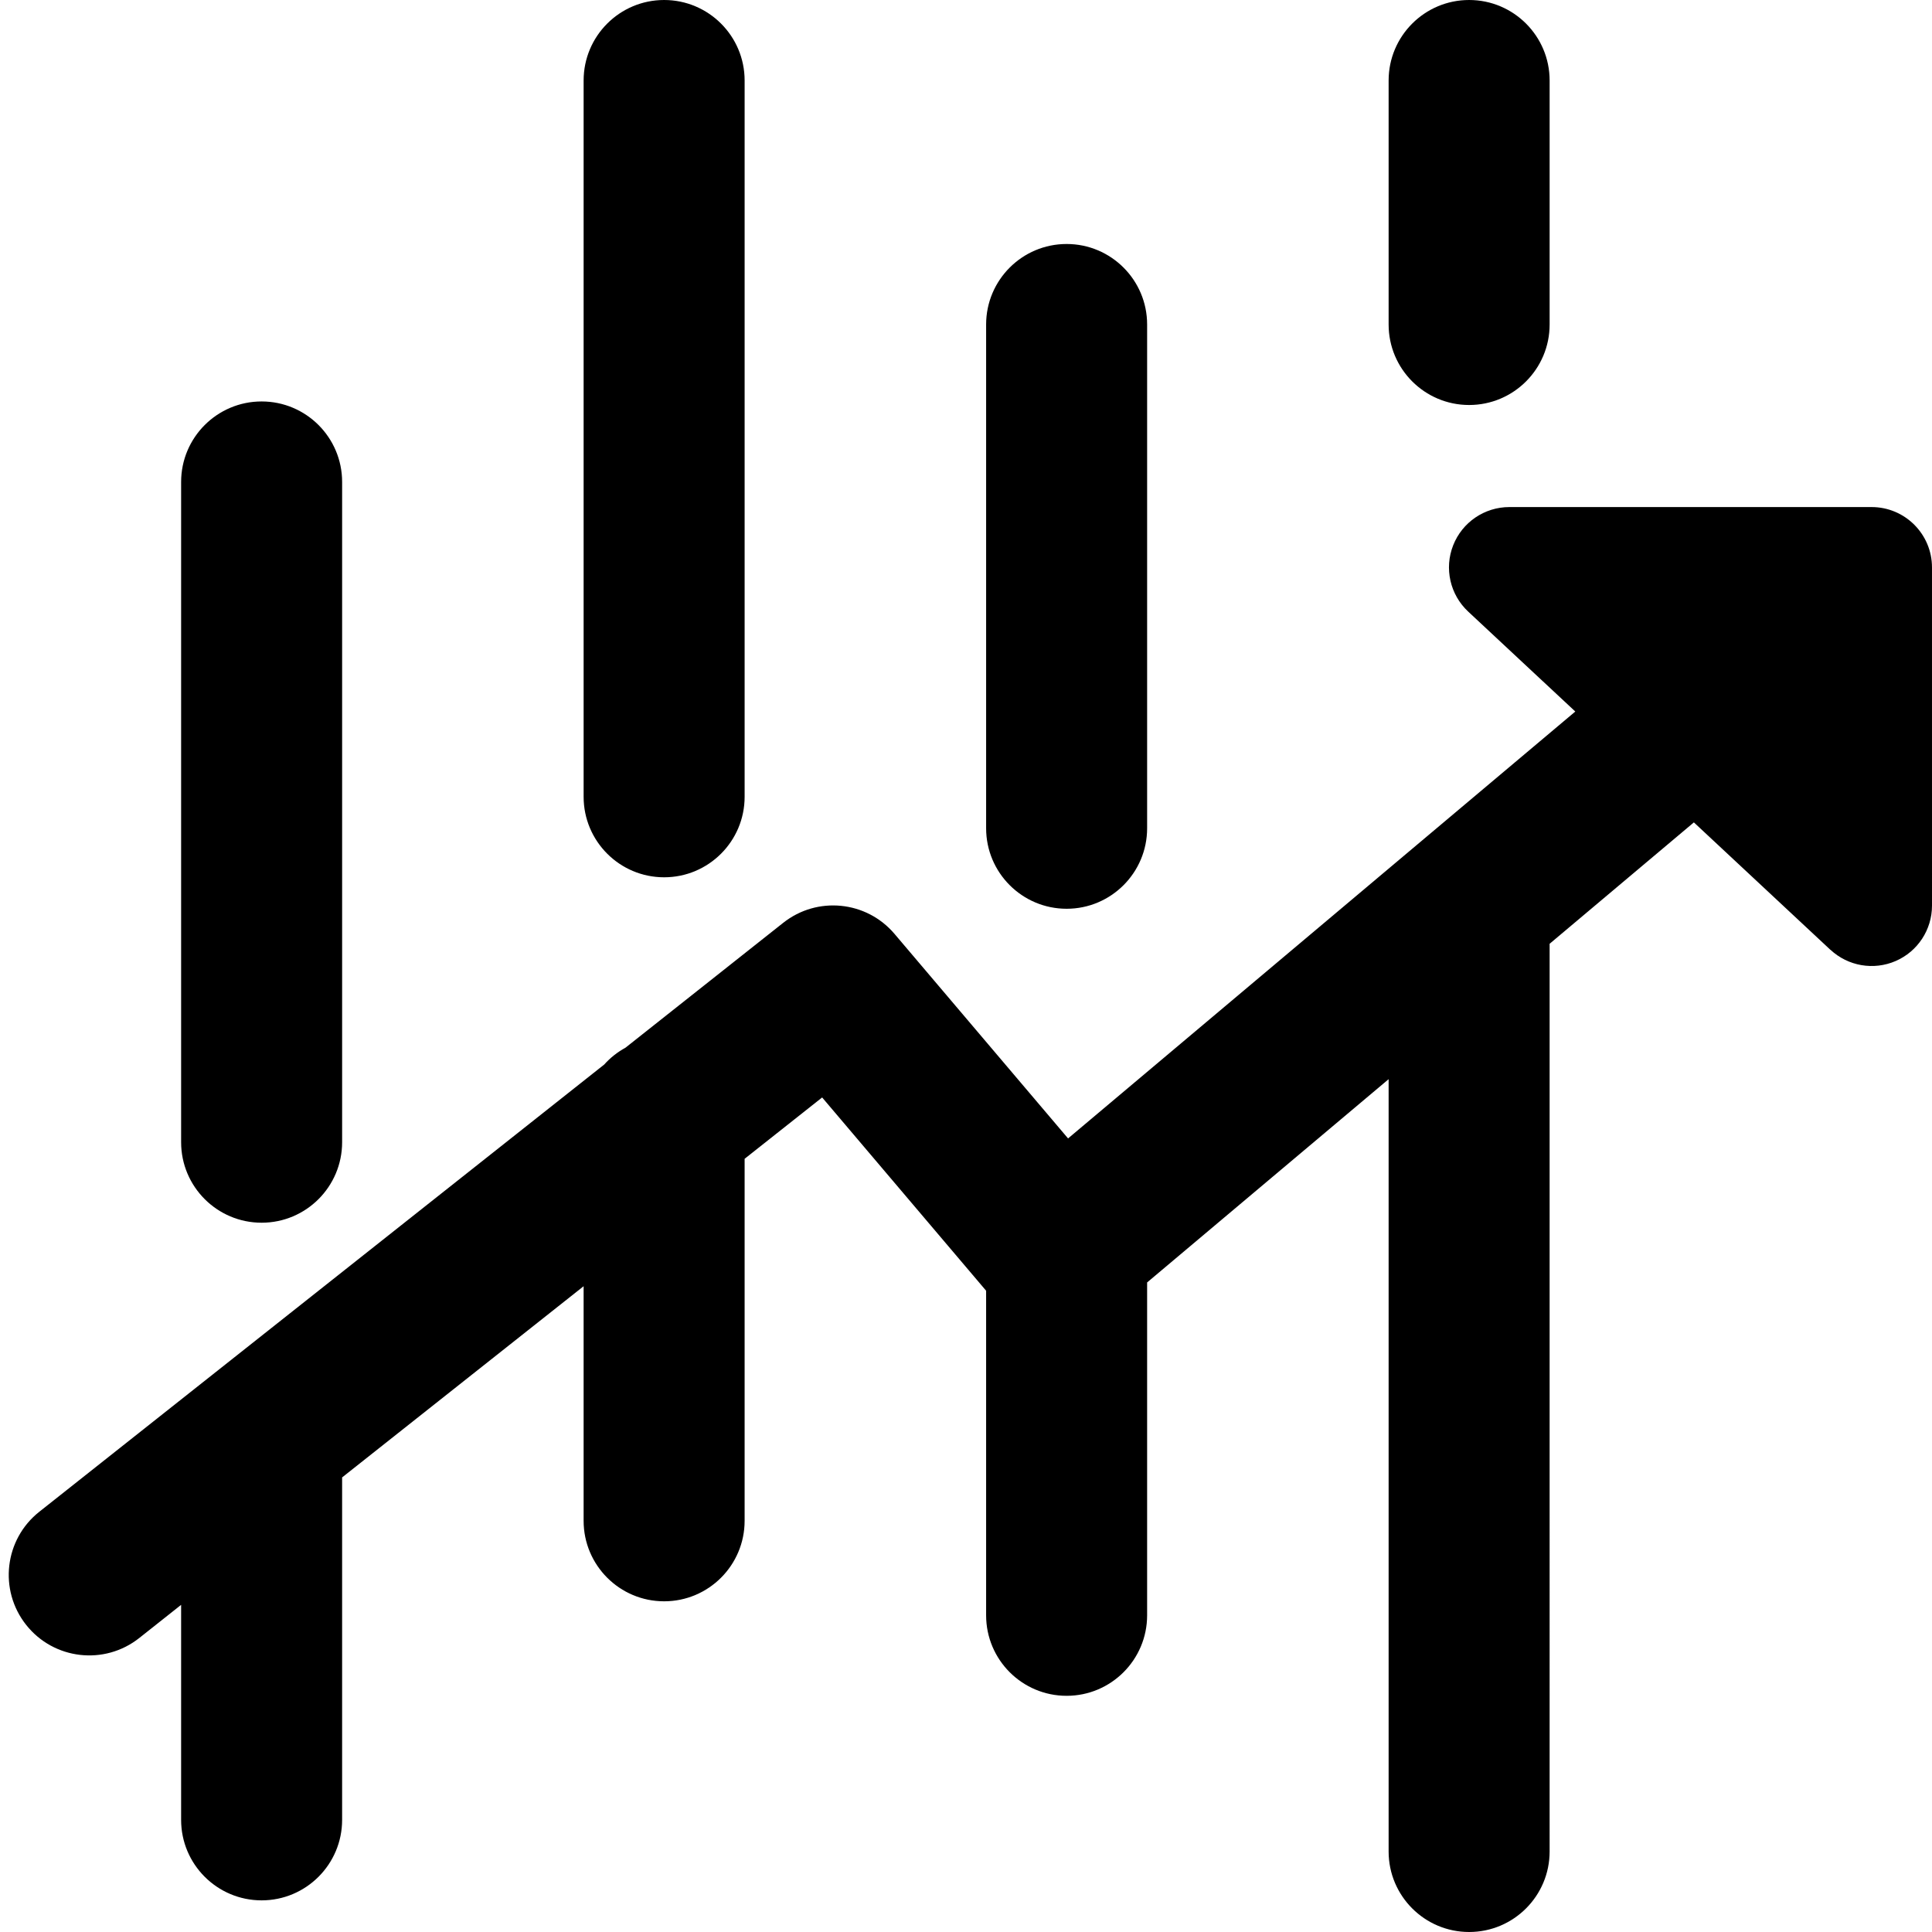<?xml version="1.0" encoding="UTF-8"?> <svg xmlns="http://www.w3.org/2000/svg" width="24" height="24" id="Trading-Graph--Streamline-Ultimate" viewBox="0 0 24 24" fill="none"><desc>Trading Graph Streamline Icon: https://streamlinehq.com</desc><path stroke-width="1" clip-rule="evenodd" d="M8.25 0c0.552 0 1 0.448 1 1v8.898c0 0.552 -0.448 1 -1 1 -0.552 0 -1 -0.448 -1 -1V1c0 -0.552 0.448 -1 1 -1Zm-4 5.987c0 -0.552 -0.448 -1 -1 -1 -0.552 0 -1 0.448 -1 1v8.202c0 0.552 0.448 1 1 1 0.552 0 1 -0.448 1 -1V5.987Zm18.488 5.812 -1.696 -1.583 -1.792 1.508V23c0 0.552 -0.448 1 -1 1s-1 -0.448 -1 -1v-9.594l-3 2.525v4.135c0 0.552 -0.448 1 -1 1s-1 -0.448 -1 -1v-4.032l-2.037 -2.401 -0.963 0.762v4.497c0 0.552 -0.448 1 -1 1 -0.552 0 -1 -0.448 -1 -1v-2.914l-3 2.375v4.254c0 0.552 -0.448 1 -1 1 -0.552 0 -1 -0.448 -1 -1l0 -2.671 -0.52 0.412c-0.433 0.343 -1.062 0.27 -1.405 -0.163 -0.343 -0.433 -0.27 -1.062 0.163 -1.405l7.018 -5.556c0.075 -0.084 0.164 -0.154 0.264 -0.209l1.959 -1.551c0.423 -0.335 1.034 -0.274 1.383 0.137l2.156 2.541 6.301 -5.303 -1.331 -1.242c-0.225 -0.21 -0.299 -0.537 -0.186 -0.823 0.113 -0.287 0.39 -0.475 0.698 -0.475h4.5c0.414 0 0.75 0.336 0.75 0.75V11.25c0 0.299 -0.177 0.569 -0.451 0.688 -0.274 0.119 -0.592 0.064 -0.811 -0.14ZM14.25 4.031c0 -0.552 -0.448 -1 -1 -1s-1 0.448 -1 1v6.258c0 0.552 0.448 1 1 1s1 -0.448 1 -1V4.031ZM18.25 0c0.552 0 1 0.448 1 1v3.031c0 0.552 -0.448 1 -1 1s-1 -0.448 -1 -1V1c0 -0.552 0.448 -1 1 -1Z" fill-rule="evenodd" fill="#000000"></path></svg> 